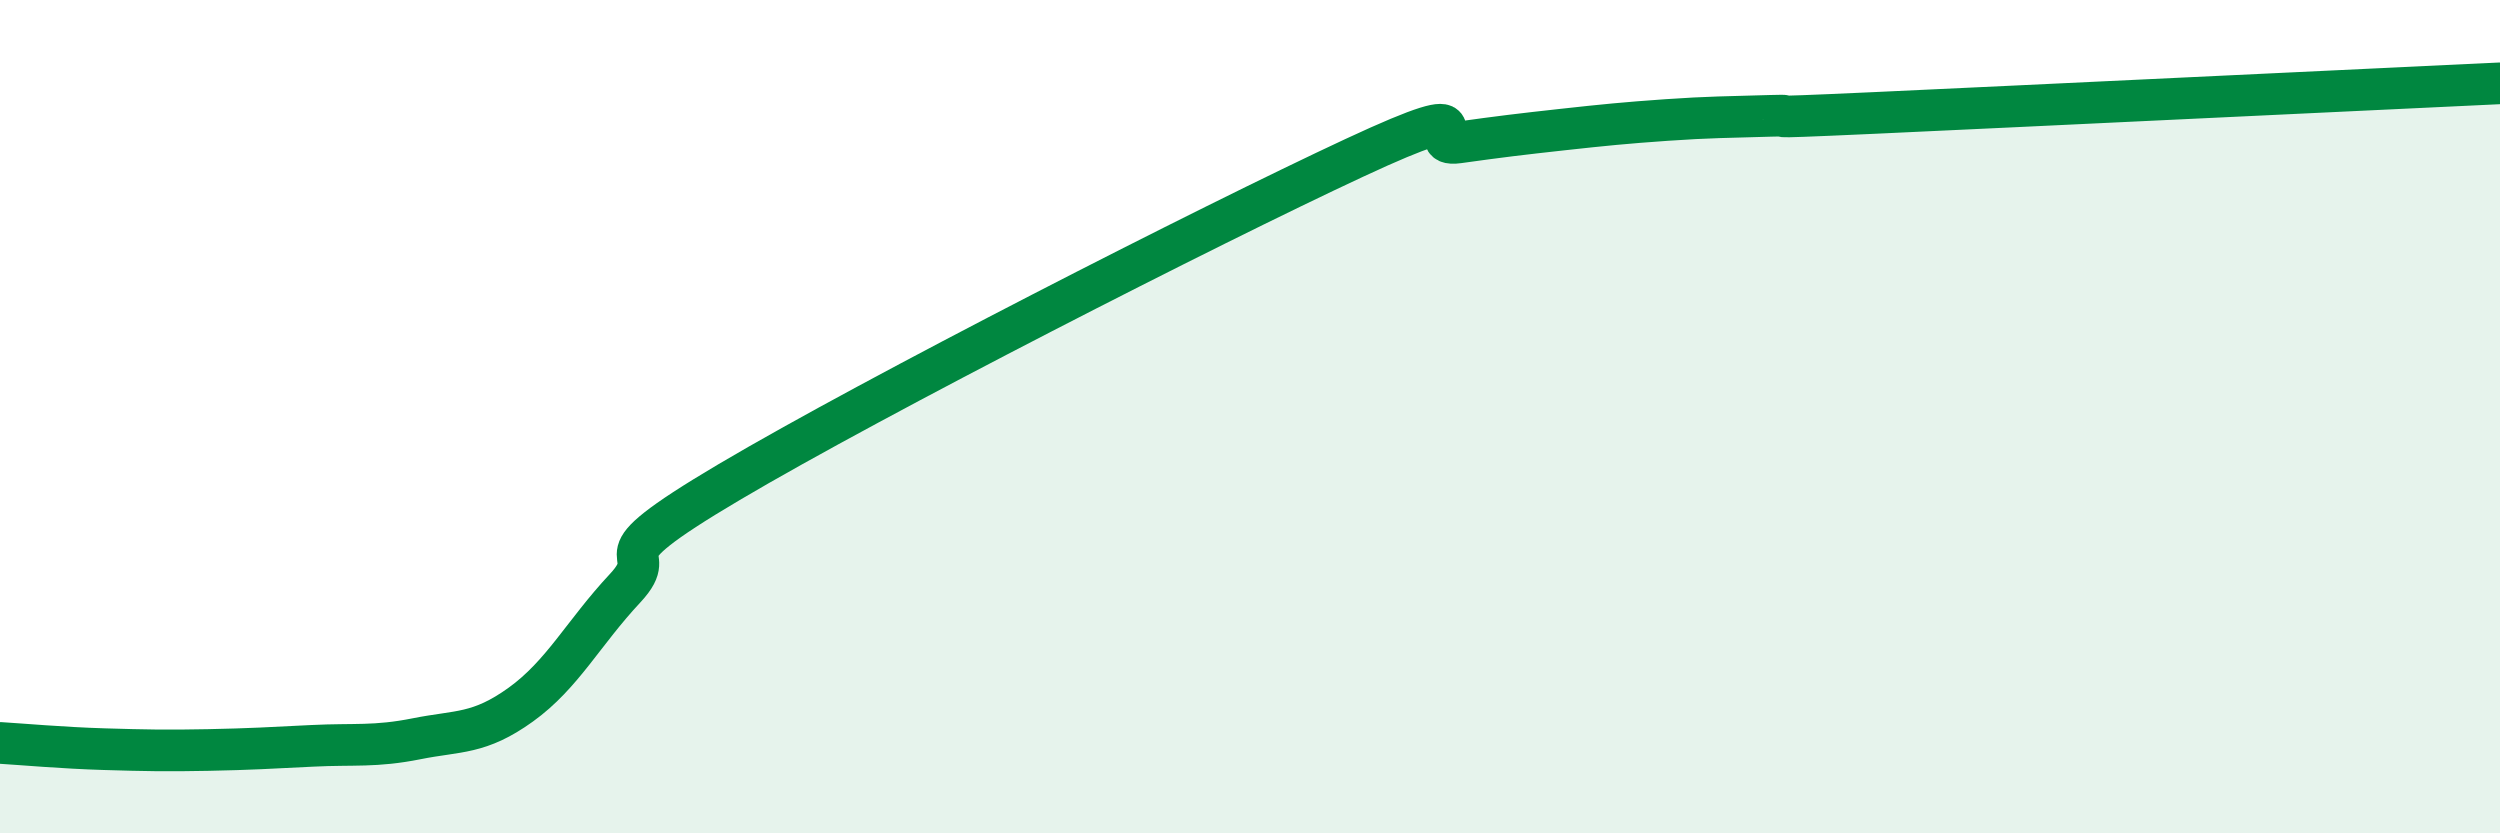
    <svg width="60" height="20" viewBox="0 0 60 20" xmlns="http://www.w3.org/2000/svg">
      <path
        d="M 0,17.83 C 0.5,17.86 1.5,17.95 2.5,17.98 C 3.5,18.01 4,18.02 5,18 C 6,17.98 6.5,17.95 7.5,17.9 C 8.5,17.85 9,17.93 10,17.73 C 11,17.53 11.5,17.63 12.5,16.91 C 13.5,16.19 14,15.19 15,14.12 C 16,13.05 14,13.64 17.5,11.57 C 21,9.5 29,5.42 32.5,3.79 C 36,2.16 34,3.56 35,3.42 C 36,3.28 36.5,3.22 37.5,3.11 C 38.5,3 39,2.95 40,2.88 C 41,2.81 41.5,2.81 42.5,2.78 C 43.5,2.75 41.5,2.87 45,2.71 C 48.5,2.55 57,2.14 60,2L60 20L0 20Z"
        fill="#008740"
        opacity="0.1"
        stroke-linecap="round"
        stroke-linejoin="round"
      />
      <path
        d="M 0,17.83 C 0.5,17.86 1.5,17.95 2.5,17.98 C 3.5,18.01 4,18.02 5,18 C 6,17.98 6.5,17.95 7.5,17.9 C 8.5,17.85 9,17.93 10,17.73 C 11,17.53 11.5,17.63 12.5,16.91 C 13.5,16.19 14,15.19 15,14.12 C 16,13.05 14,13.64 17.5,11.57 C 21,9.5 29,5.42 32.5,3.79 C 36,2.16 34,3.56 35,3.42 C 36,3.28 36.5,3.22 37.5,3.11 C 38.5,3 39,2.95 40,2.88 C 41,2.81 41.5,2.81 42.5,2.78 C 43.5,2.75 41.5,2.87 45,2.71 C 48.5,2.55 57,2.14 60,2"
        stroke="#008740"
        stroke-width="1"
        fill="none"
        stroke-linecap="round"
        stroke-linejoin="round"
      />
    </svg>
  